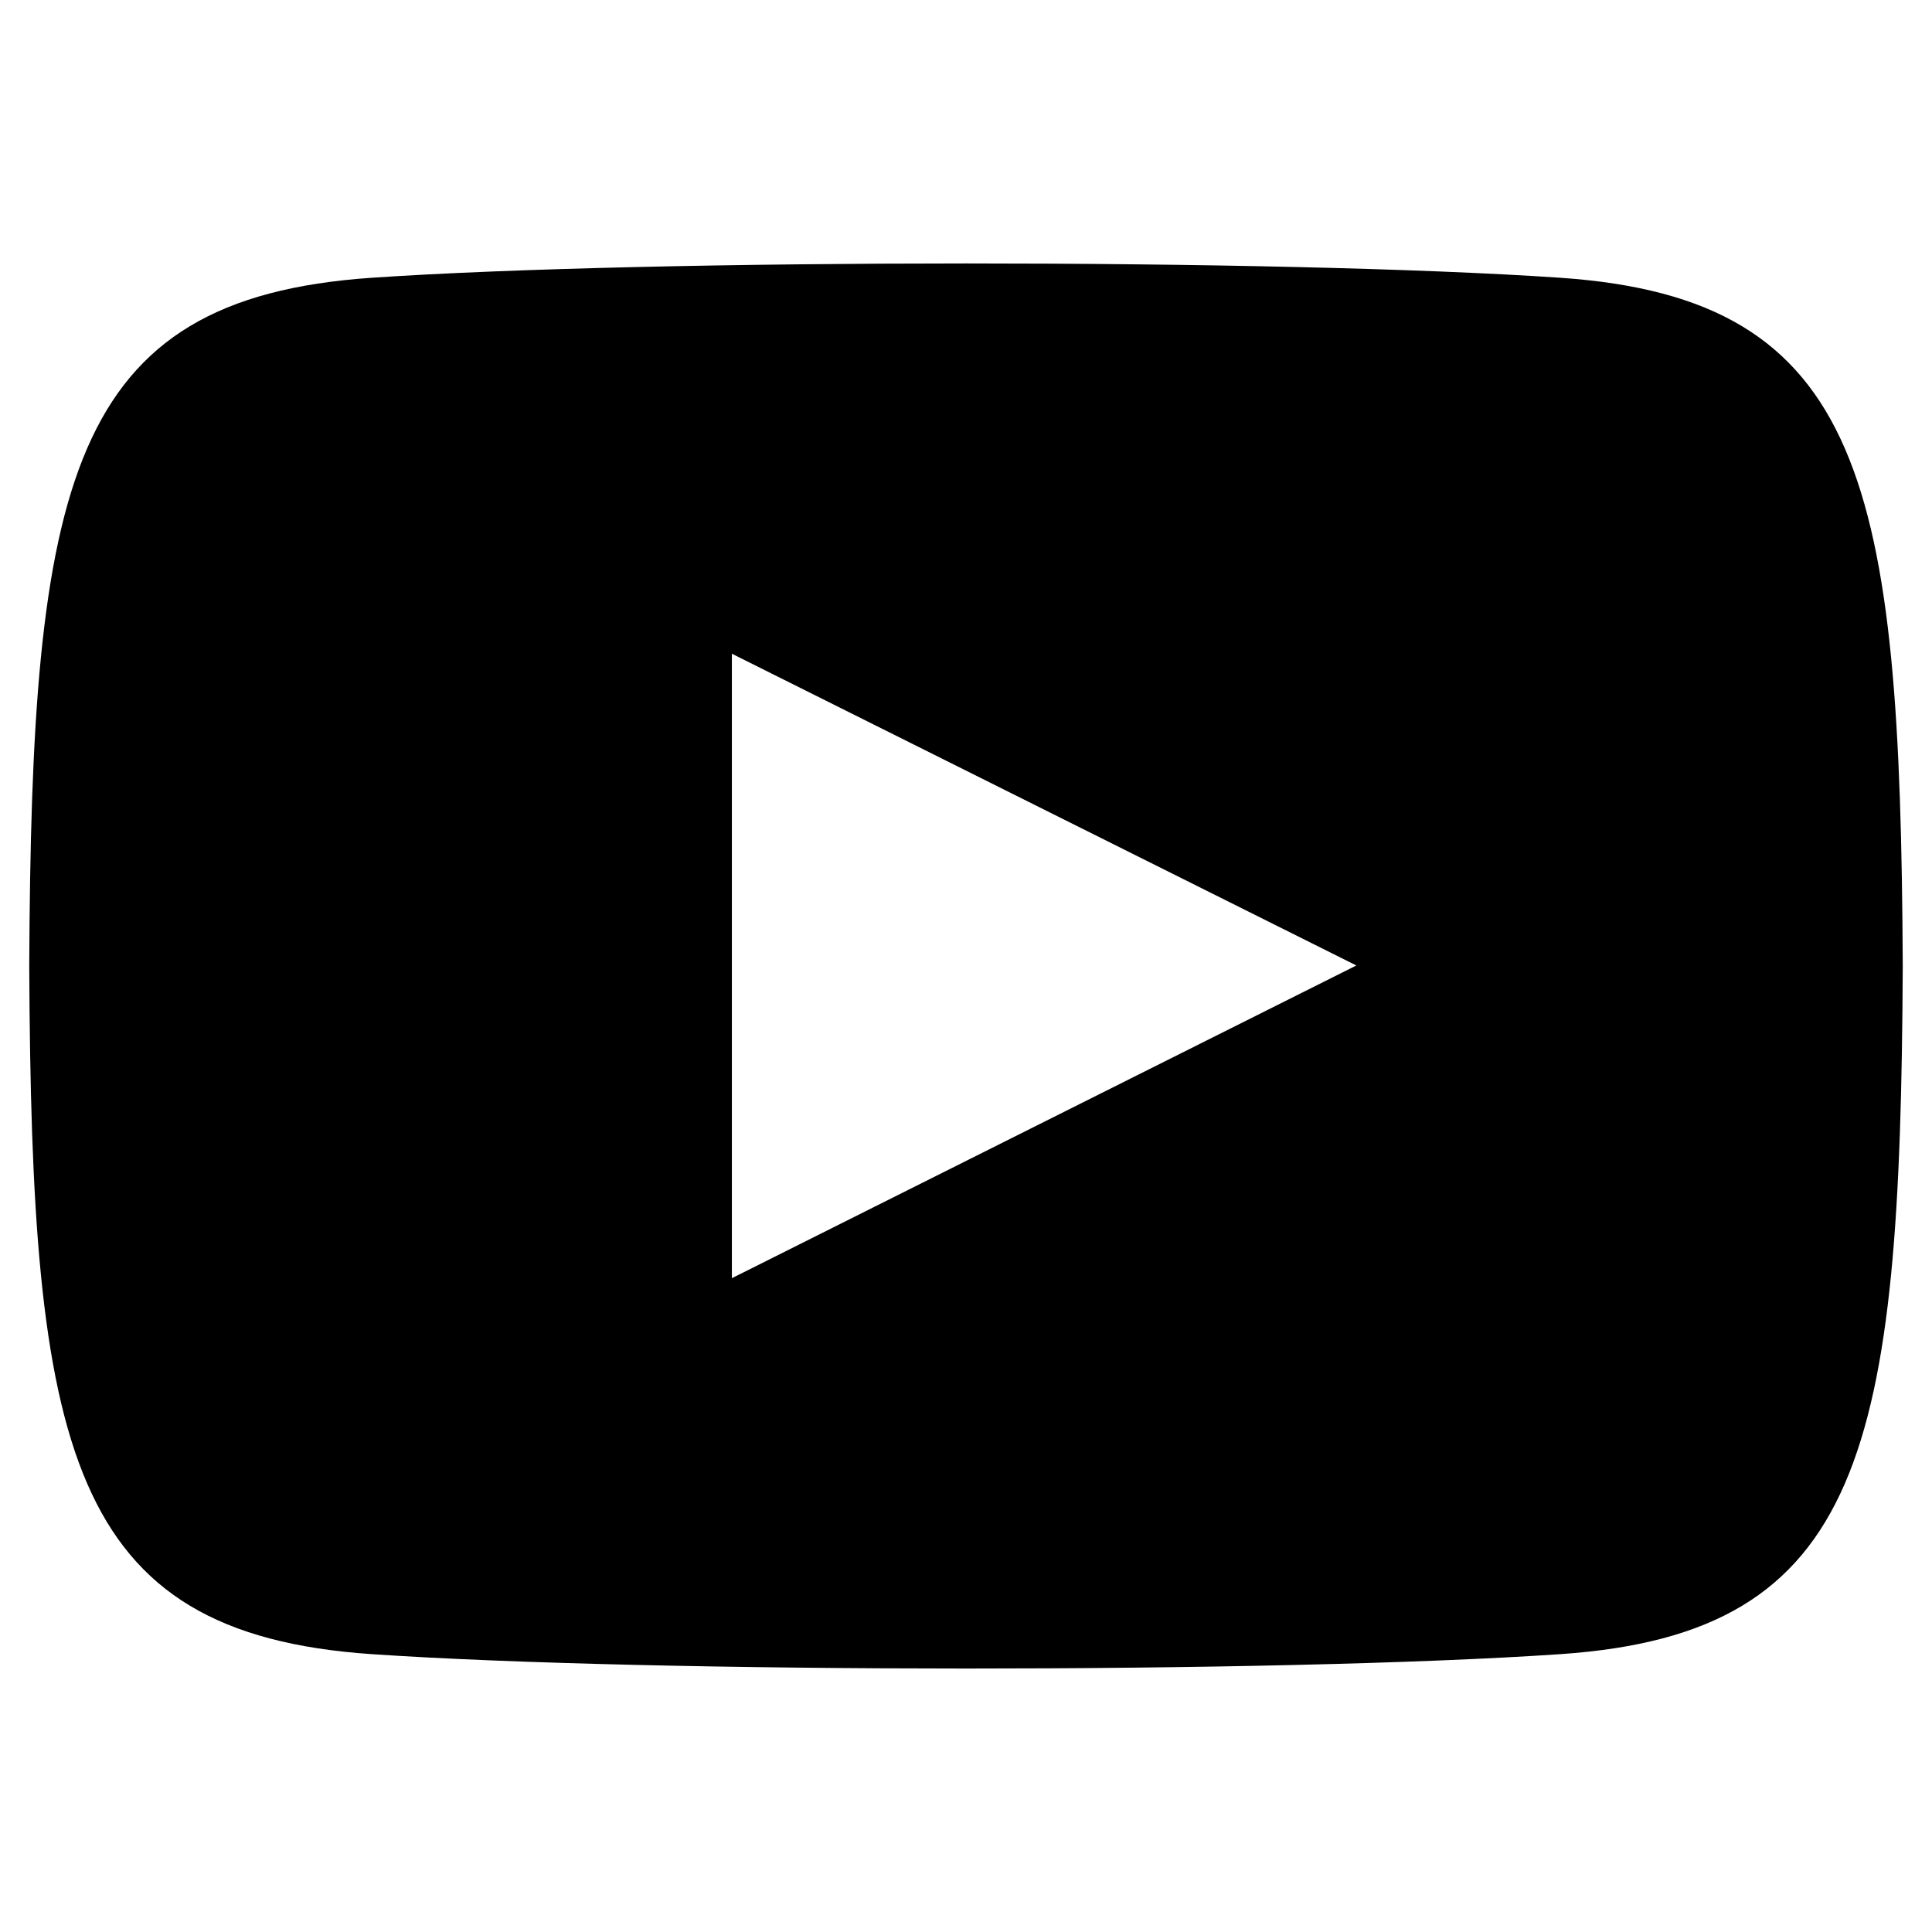 <?xml version="1.0" encoding="UTF-8"?> <svg xmlns="http://www.w3.org/2000/svg" width="22" height="22" viewBox="0 0 22 22" fill="none"><g clip-path="url(#clip0_701_14479)"><path d="M17.769 3.163C14.566 2.945 7.43 2.946 4.231 3.163C0.767 3.4 0.359 5.492 0.333 11C0.359 16.498 0.764 18.599 4.231 18.836C7.431 19.054 14.566 19.055 17.769 18.836C21.233 18.6 21.641 16.507 21.667 11C21.641 5.502 21.237 3.401 17.769 3.163ZM8.334 14.555V7.444L15.445 10.994L8.334 14.555Z" fill="black"></path></g><defs><clipPath id="clip0_701_14479"><rect width="21.333" height="21.333" fill="white" transform="translate(0.333 0.333)"></rect></clipPath></defs></svg> 
